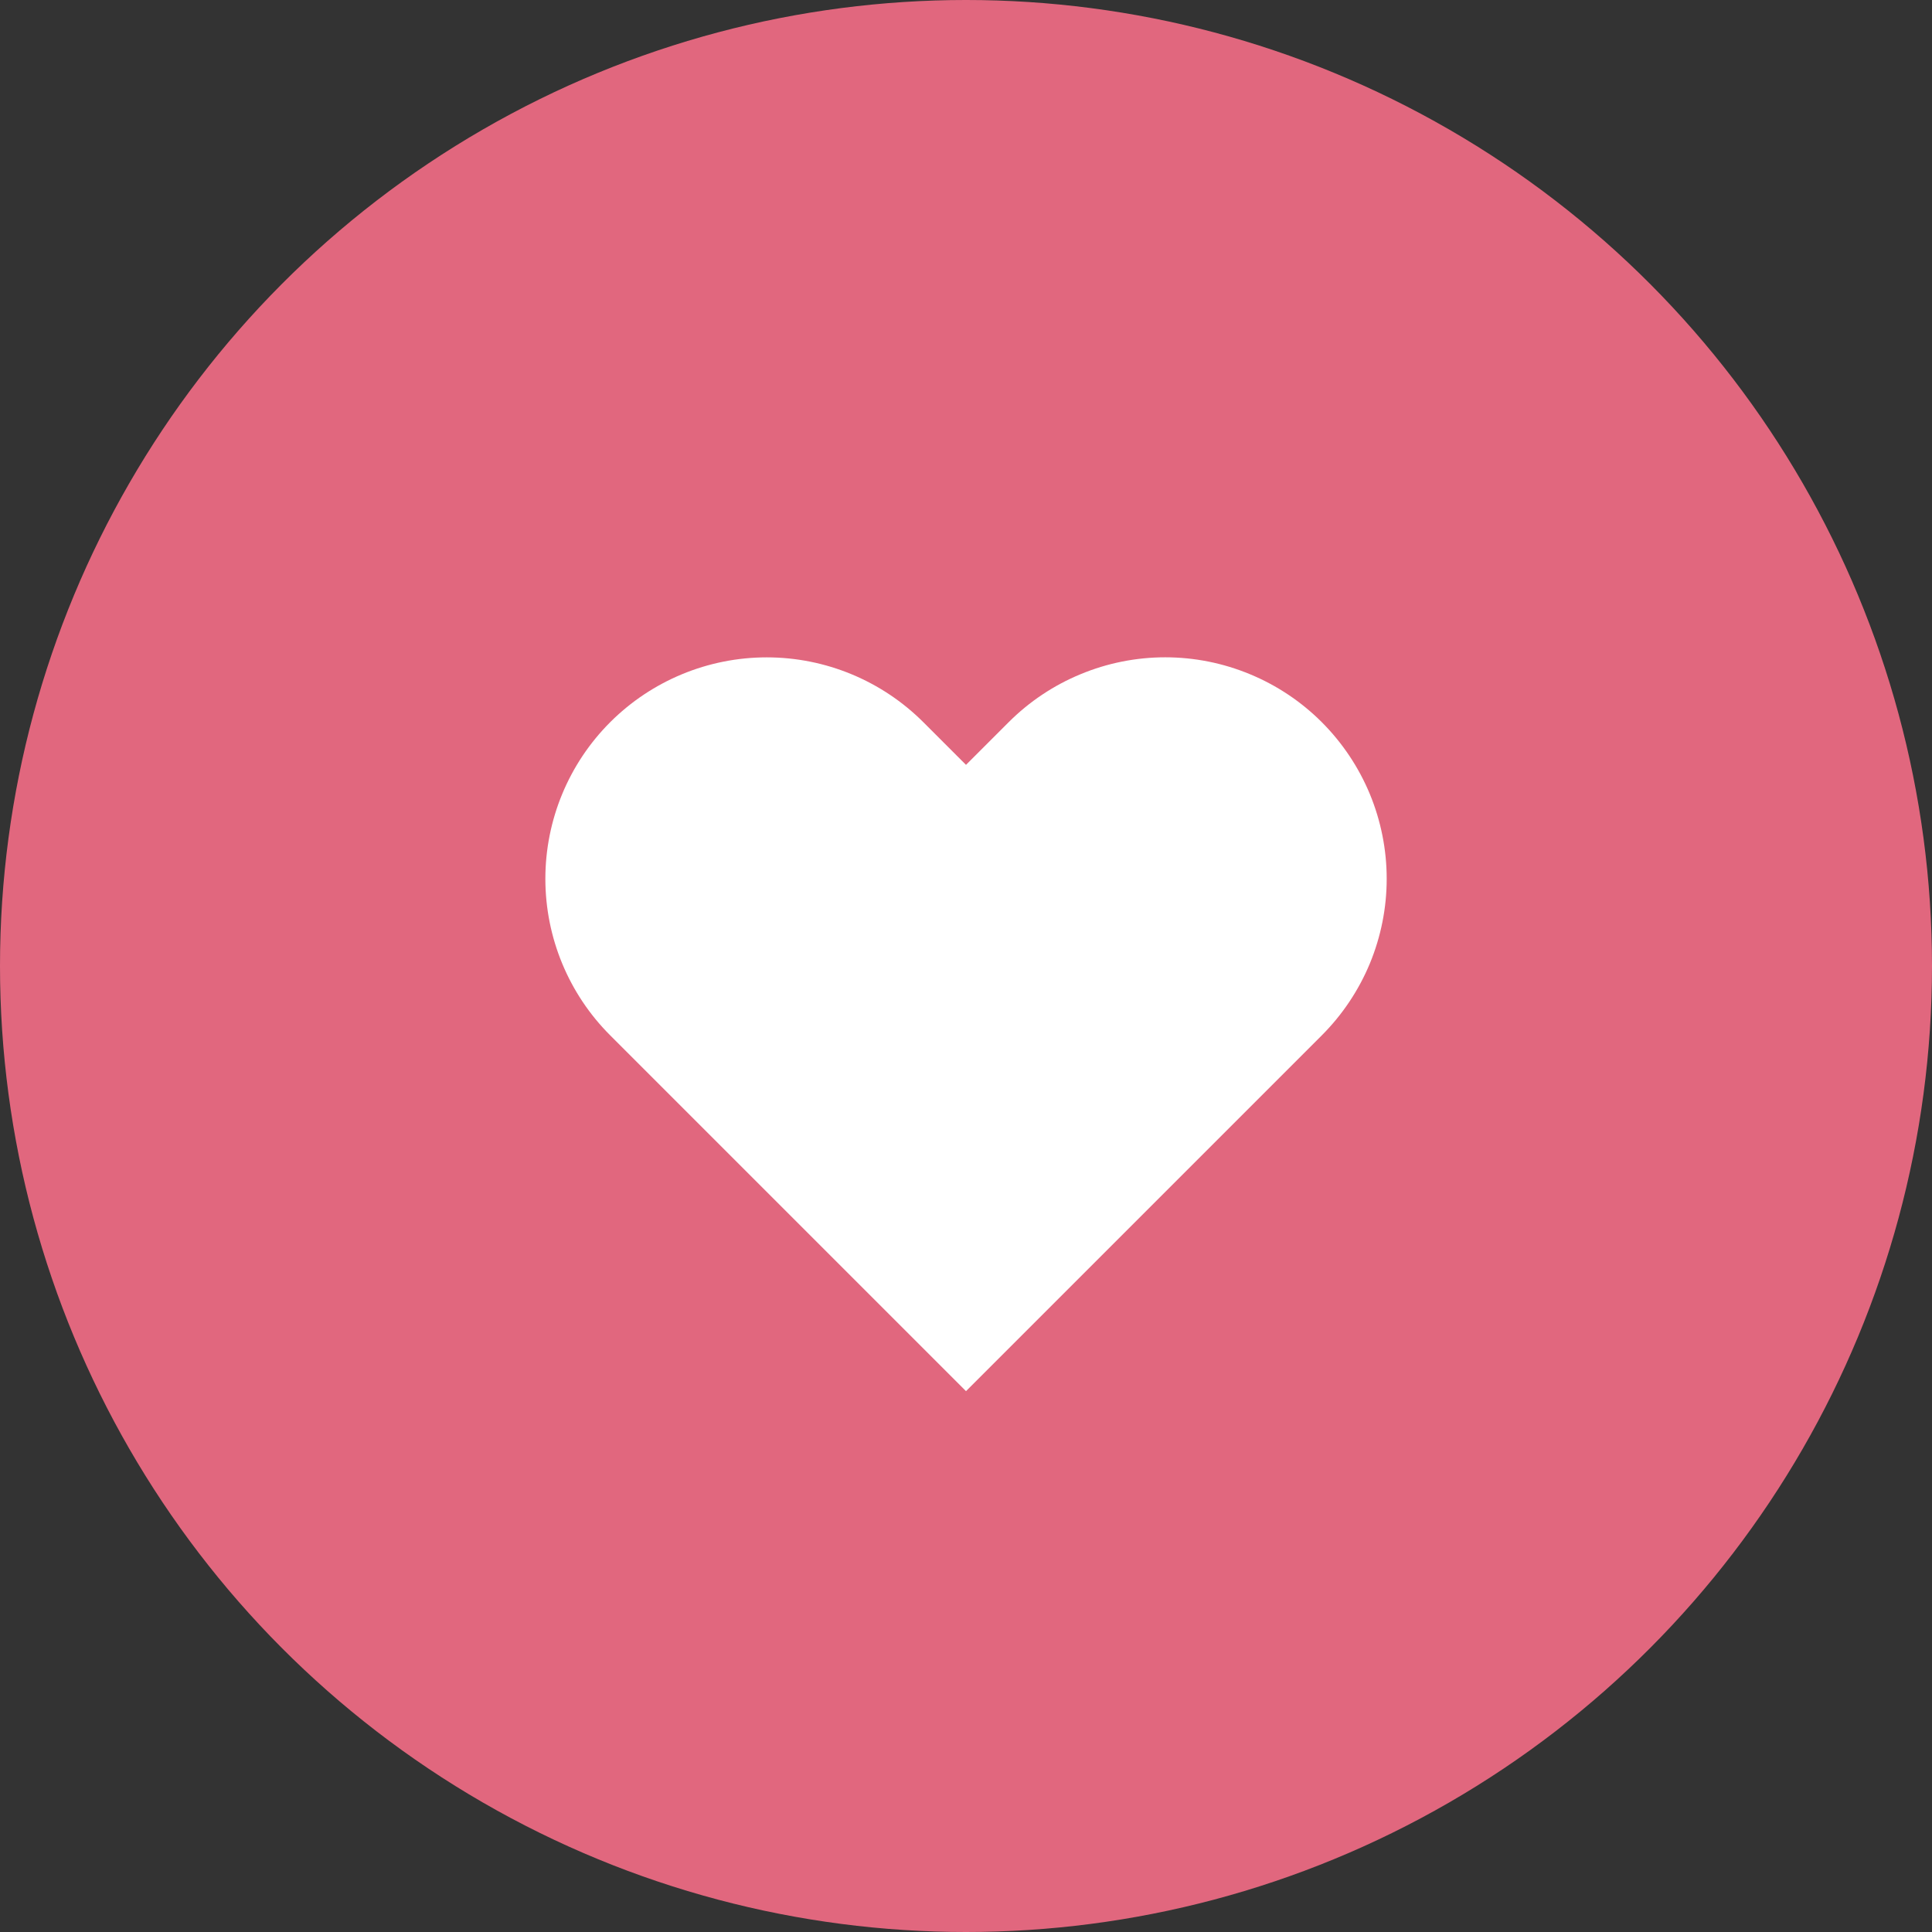 <?xml version="1.0" encoding="UTF-8"?> <svg xmlns="http://www.w3.org/2000/svg" width="36" height="36" viewBox="0 0 36 36" fill="none"><rect x="0" y="0" width="36" height="36" fill="#333333" stroke="none"/><circle cx="18" cy="18" r="18" fill="#E1677E"></circle><path d="M24.63 13.457C24.247 13.074 23.792 12.77 23.291 12.563C22.791 12.355 22.254 12.248 21.712 12.248C21.171 12.248 20.634 12.355 20.134 12.563C19.633 12.77 19.178 13.074 18.795 13.457L18 14.252L17.205 13.457C16.431 12.684 15.382 12.249 14.287 12.249C13.193 12.249 12.144 12.684 11.37 13.457C10.596 14.231 10.162 15.281 10.162 16.375C10.162 17.469 10.596 18.519 11.37 19.292L12.165 20.087L18 25.922L23.835 20.087L24.63 19.292C25.013 18.909 25.317 18.454 25.525 17.954C25.732 17.453 25.839 16.917 25.839 16.375C25.839 15.833 25.732 15.296 25.525 14.796C25.317 14.295 25.013 13.841 24.63 13.457V13.457Z" fill="white"></path></svg> 